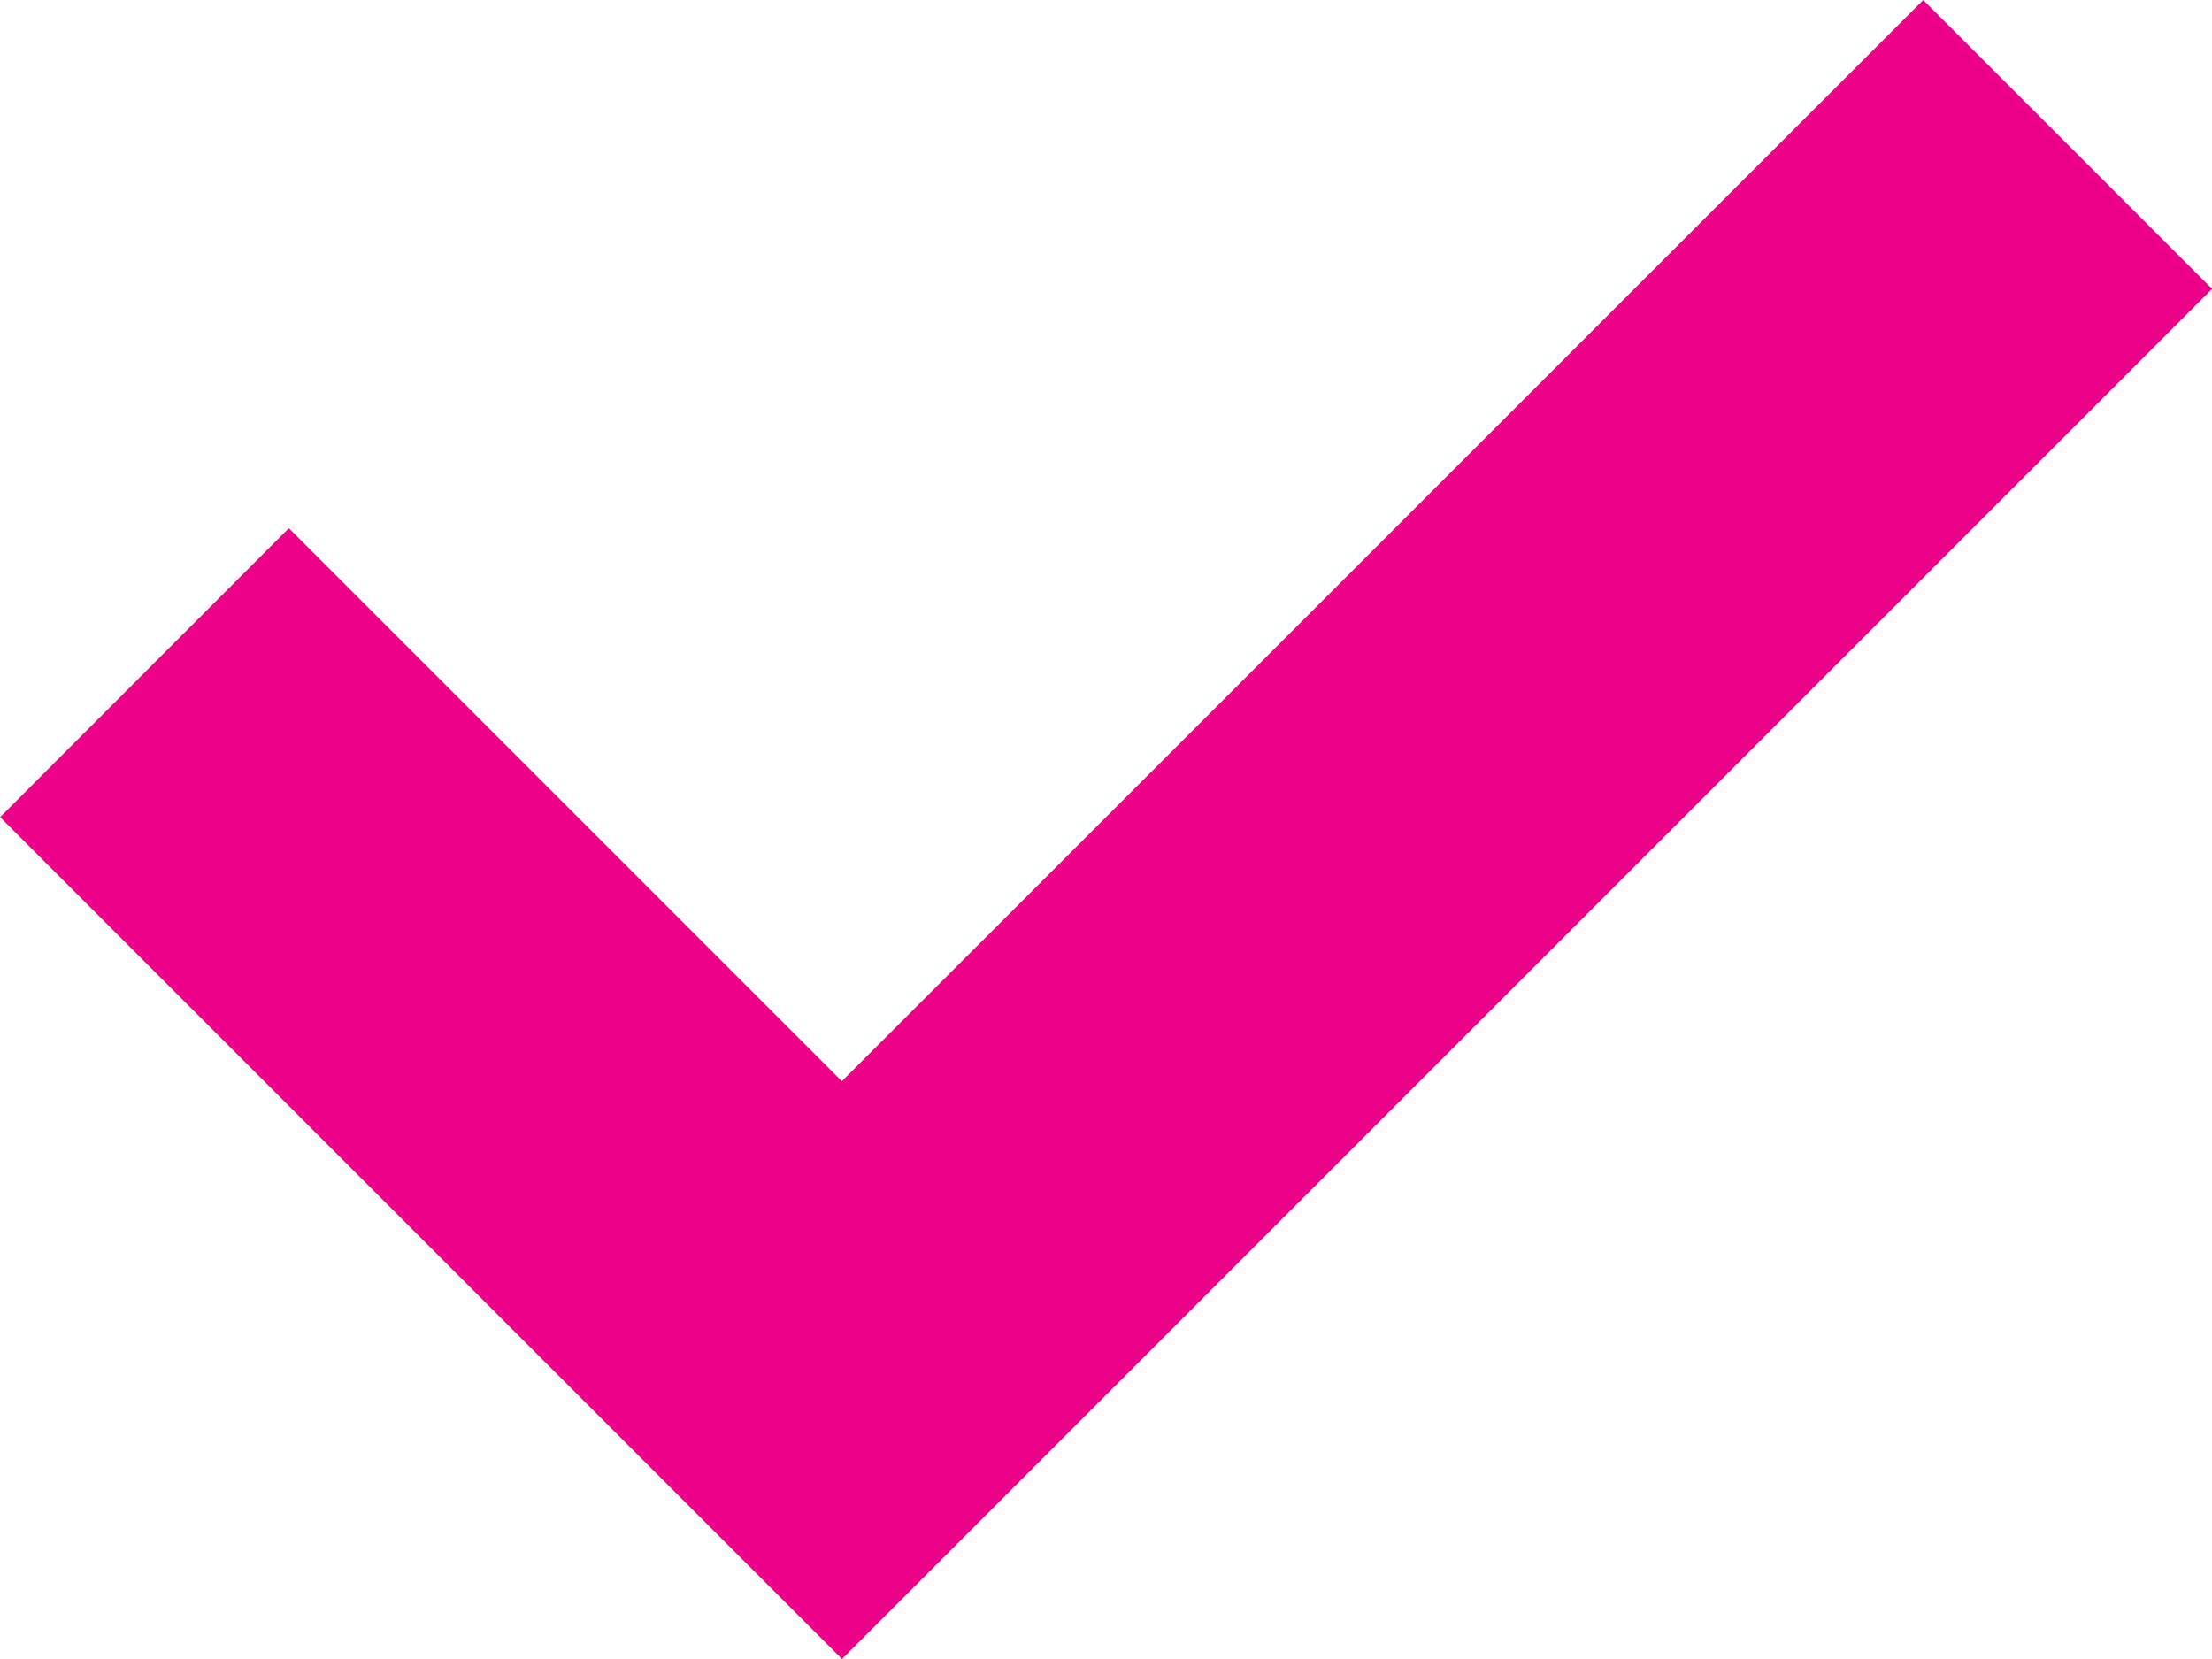 <svg xmlns="http://www.w3.org/2000/svg" width="27.744" height="20.808" viewBox="0 0 27.744 20.808">
  <path id="Path_124" data-name="Path 124" d="M224.127,192.758l-6.936-6.936-3.622,3.624,10.56,10.56,17.185-17.185-3.624-3.624Z" transform="translate(-213.568 -179.197)" fill="#ec038a"/>
</svg>
